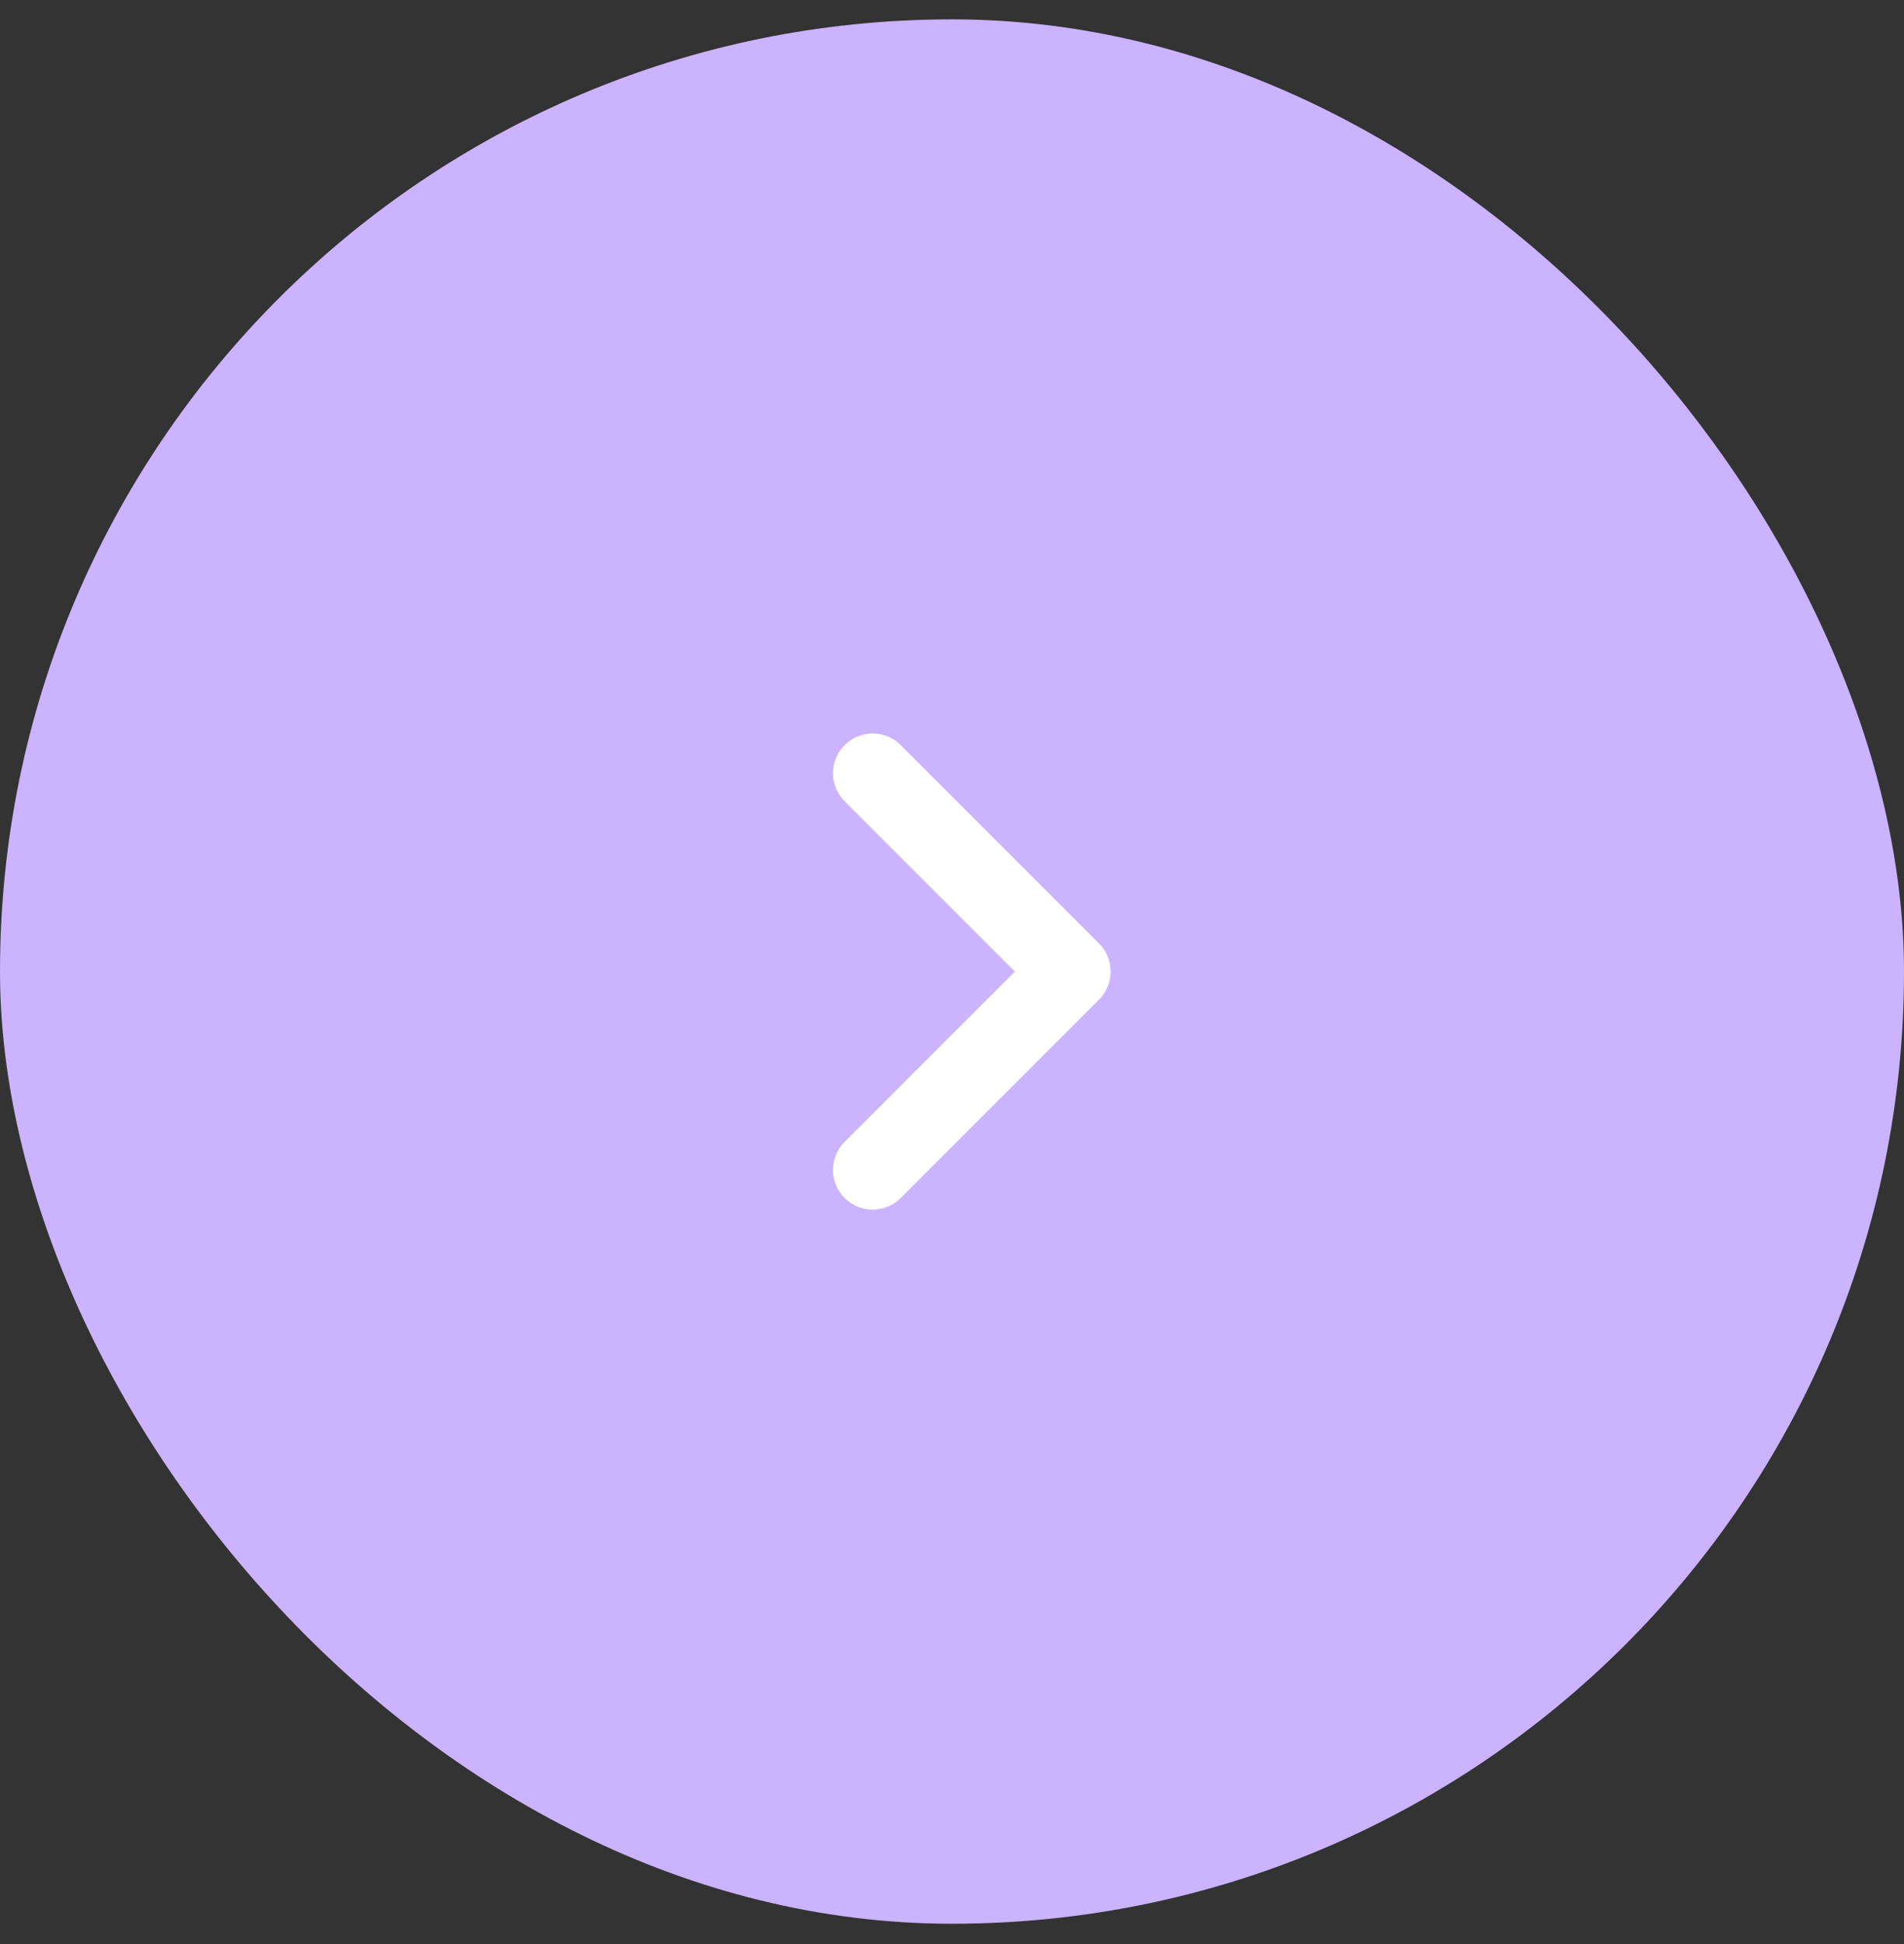 <svg width="48" height="49" viewBox="0 0 48 49" fill="none" xmlns="http://www.w3.org/2000/svg">
<rect x="0" y="0" width="48" height="49" fill="#333333" stroke="none"/>
<rect y="0.488" width="48" height="48" rx="24" fill="#CBB3FF"/>
<path d="M22 19.488L27 24.488L22 29.488" stroke="white" stroke-width="2" stroke-linecap="round" stroke-linejoin="round"/>
</svg>
